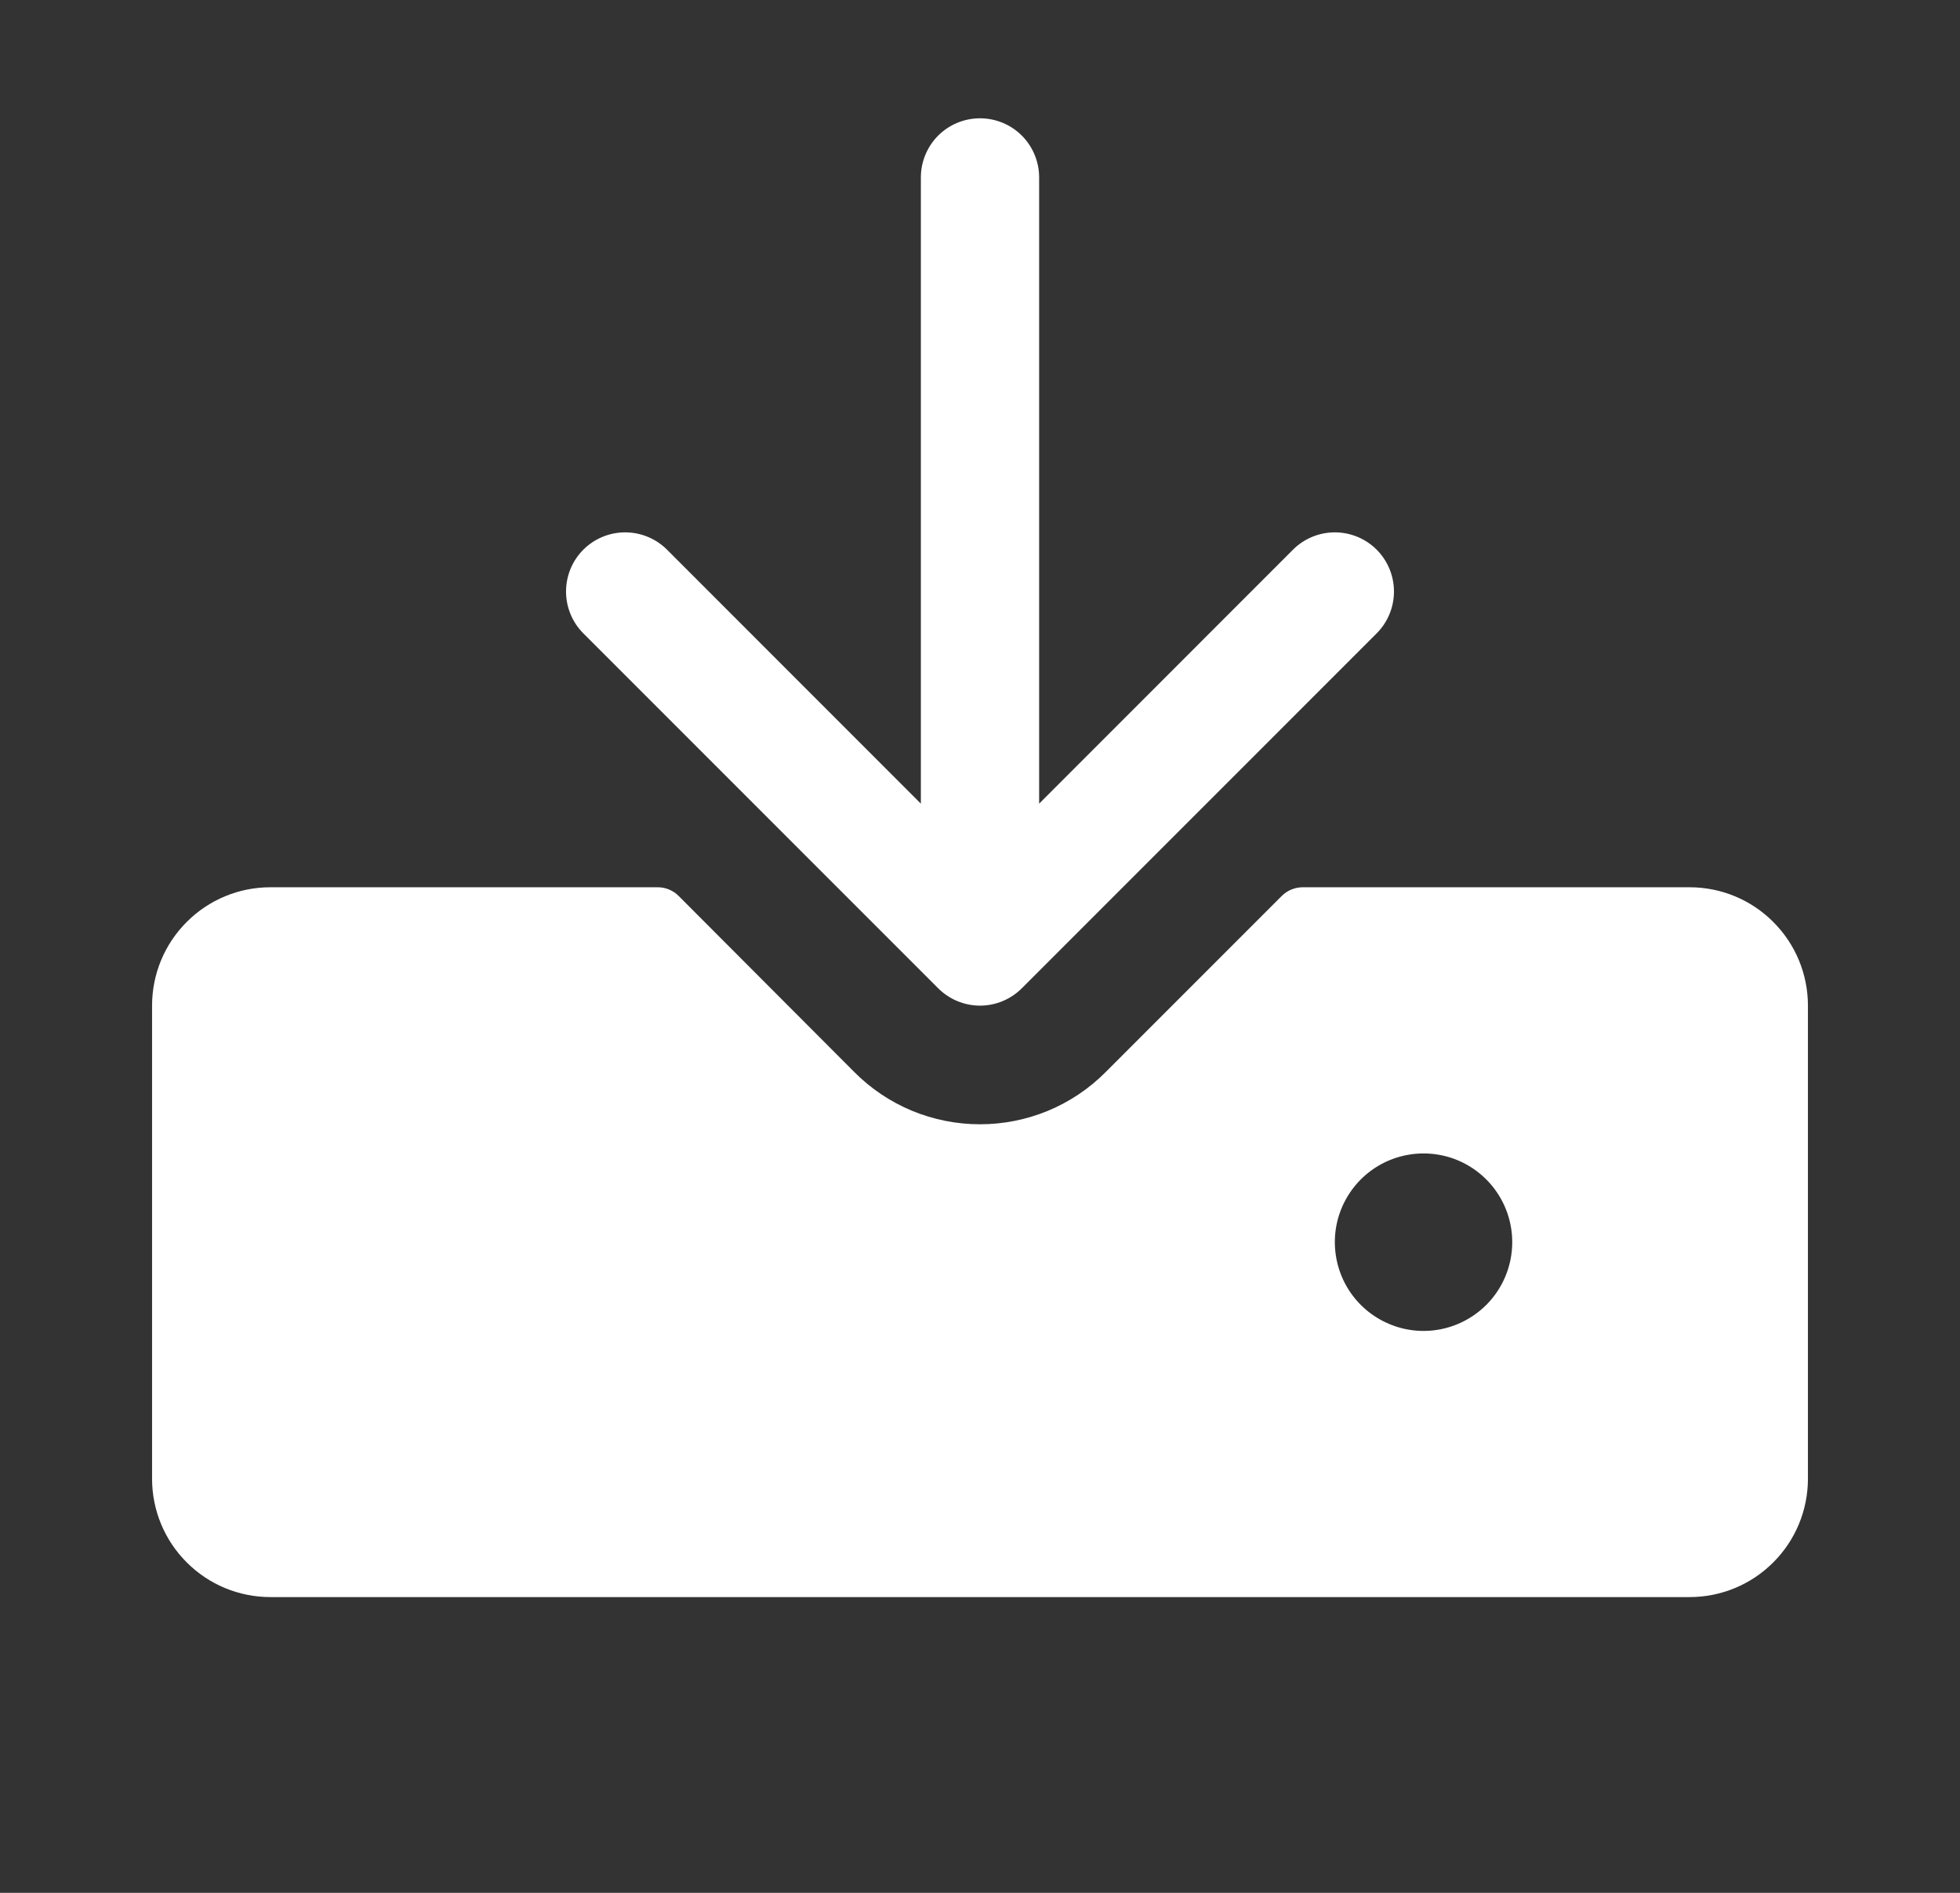 <svg width="29" height="28" viewBox="0 0 29 28" fill="none" xmlns="http://www.w3.org/2000/svg">
<rect x="0" y="0" width="29" height="28" fill="#333333" stroke="none"/>
<path d="M8.631 9.369C8.467 9.205 8.375 8.982 8.375 8.75C8.375 8.518 8.467 8.295 8.631 8.131C8.795 7.967 9.018 7.875 9.25 7.875C9.482 7.875 9.705 7.967 9.869 8.131L13.625 11.888V2.625C13.625 2.393 13.717 2.17 13.881 2.006C14.045 1.842 14.268 1.75 14.5 1.75C14.732 1.75 14.955 1.842 15.119 2.006C15.283 2.17 15.375 2.393 15.375 2.625V11.888L19.131 8.131C19.295 7.967 19.518 7.875 19.75 7.875C19.982 7.875 20.205 7.967 20.369 8.131C20.533 8.295 20.625 8.518 20.625 8.75C20.625 8.982 20.533 9.205 20.369 9.369L15.119 14.619C15.038 14.7 14.941 14.765 14.835 14.809C14.729 14.853 14.615 14.876 14.5 14.876C14.385 14.876 14.271 14.853 14.165 14.809C14.059 14.765 13.962 14.7 13.881 14.619L8.631 9.369ZM26.75 14.875V21.875C26.75 22.339 26.566 22.784 26.237 23.112C25.909 23.441 25.464 23.625 25 23.625H4C3.536 23.625 3.091 23.441 2.763 23.112C2.434 22.784 2.25 22.339 2.25 21.875V14.875C2.25 14.411 2.434 13.966 2.763 13.638C3.091 13.309 3.536 13.125 4 13.125H9.731C9.789 13.125 9.846 13.136 9.899 13.158C9.952 13.18 10 13.212 10.041 13.253L12.641 15.859C12.884 16.104 13.174 16.298 13.493 16.431C13.812 16.563 14.155 16.631 14.5 16.631C14.845 16.631 15.188 16.563 15.507 16.431C15.826 16.298 16.116 16.104 16.359 15.859L18.962 13.256C19.043 13.174 19.153 13.127 19.269 13.125H25C25.464 13.125 25.909 13.309 26.237 13.638C26.566 13.966 26.75 14.411 26.75 14.875ZM22.375 18.375C22.375 18.115 22.298 17.862 22.154 17.646C22.01 17.43 21.805 17.262 21.565 17.162C21.325 17.063 21.061 17.037 20.806 17.088C20.552 17.138 20.318 17.263 20.134 17.447C19.951 17.631 19.826 17.864 19.775 18.119C19.725 18.373 19.751 18.637 19.85 18.877C19.949 19.117 20.117 19.322 20.333 19.466C20.549 19.61 20.803 19.688 21.062 19.688C21.411 19.688 21.744 19.549 21.991 19.303C22.237 19.057 22.375 18.723 22.375 18.375Z" fill="white"/>
</svg>

